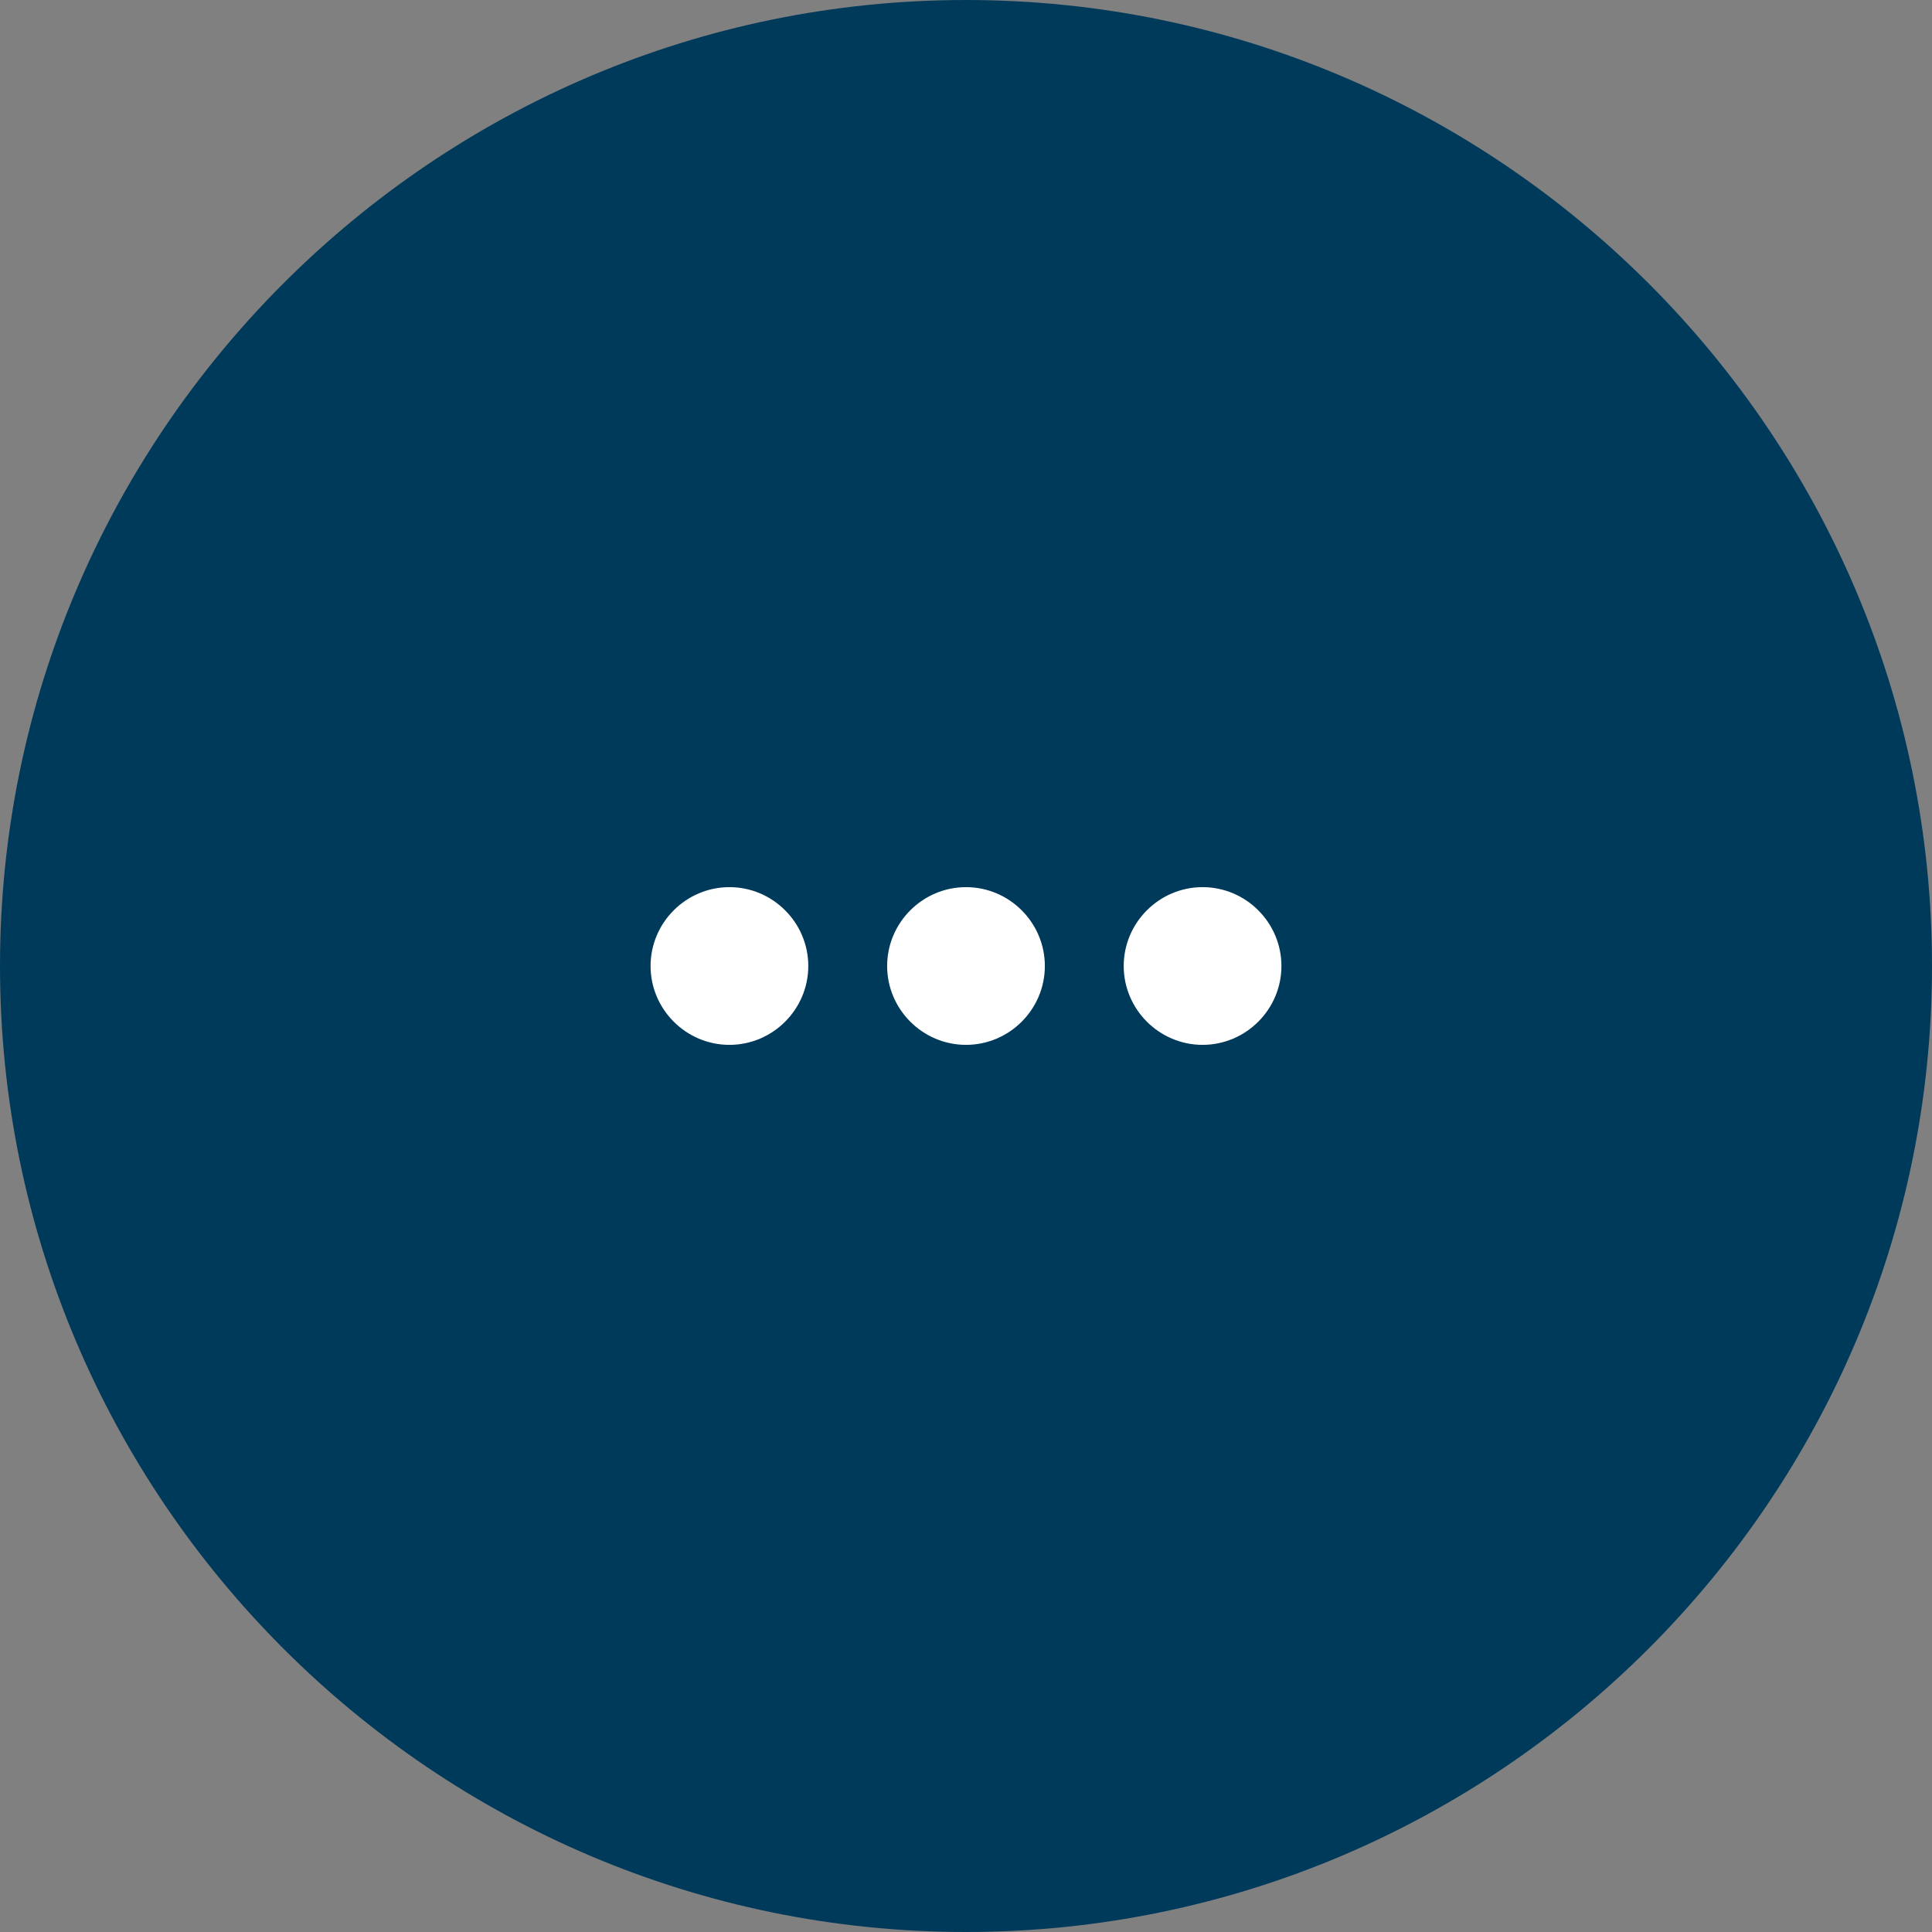 <?xml version="1.0" encoding="utf-8"?>
<!-- Generator: Adobe Illustrator 27.4.1, SVG Export Plug-In . SVG Version: 6.00 Build 0)  -->
<svg version="1.1" id="Capa_1" xmlns="http://www.w3.org/2000/svg" xmlns:xlink="http://www.w3.org/1999/xlink" x="0px" y="0px"
	 viewBox="0 0 49 49" style="enable-background:new 0 0 49 49;" xml:space="preserve">
<rect x="0" y="0" width="49" height="49" fill="#808080" stroke="none"/>
<style type="text/css">
	.st0{fill:#003A5B;}
	.st1{fill:#FFFFFF;}
</style>
<path class="st0" d="M24.5,49C38,49,49,38,49,24.5S38,0,24.5,0S0,11,0,24.5S11,49,24.5,49z"/>
<path class="st1" d="M20.5,24.5c0,1.1-0.9,2-2,2s-2-0.9-2-2s0.9-2,2-2S20.5,23.4,20.5,24.5z"/>
<path class="st1" d="M26.5,24.5c0,1.1-0.9,2-2,2s-2-0.9-2-2s0.9-2,2-2S26.5,23.4,26.5,24.5z"/>
<path class="st1" d="M32.5,24.5c0,1.1-0.9,2-2,2s-2-0.9-2-2s0.9-2,2-2S32.5,23.4,32.5,24.5z"/>
</svg>
